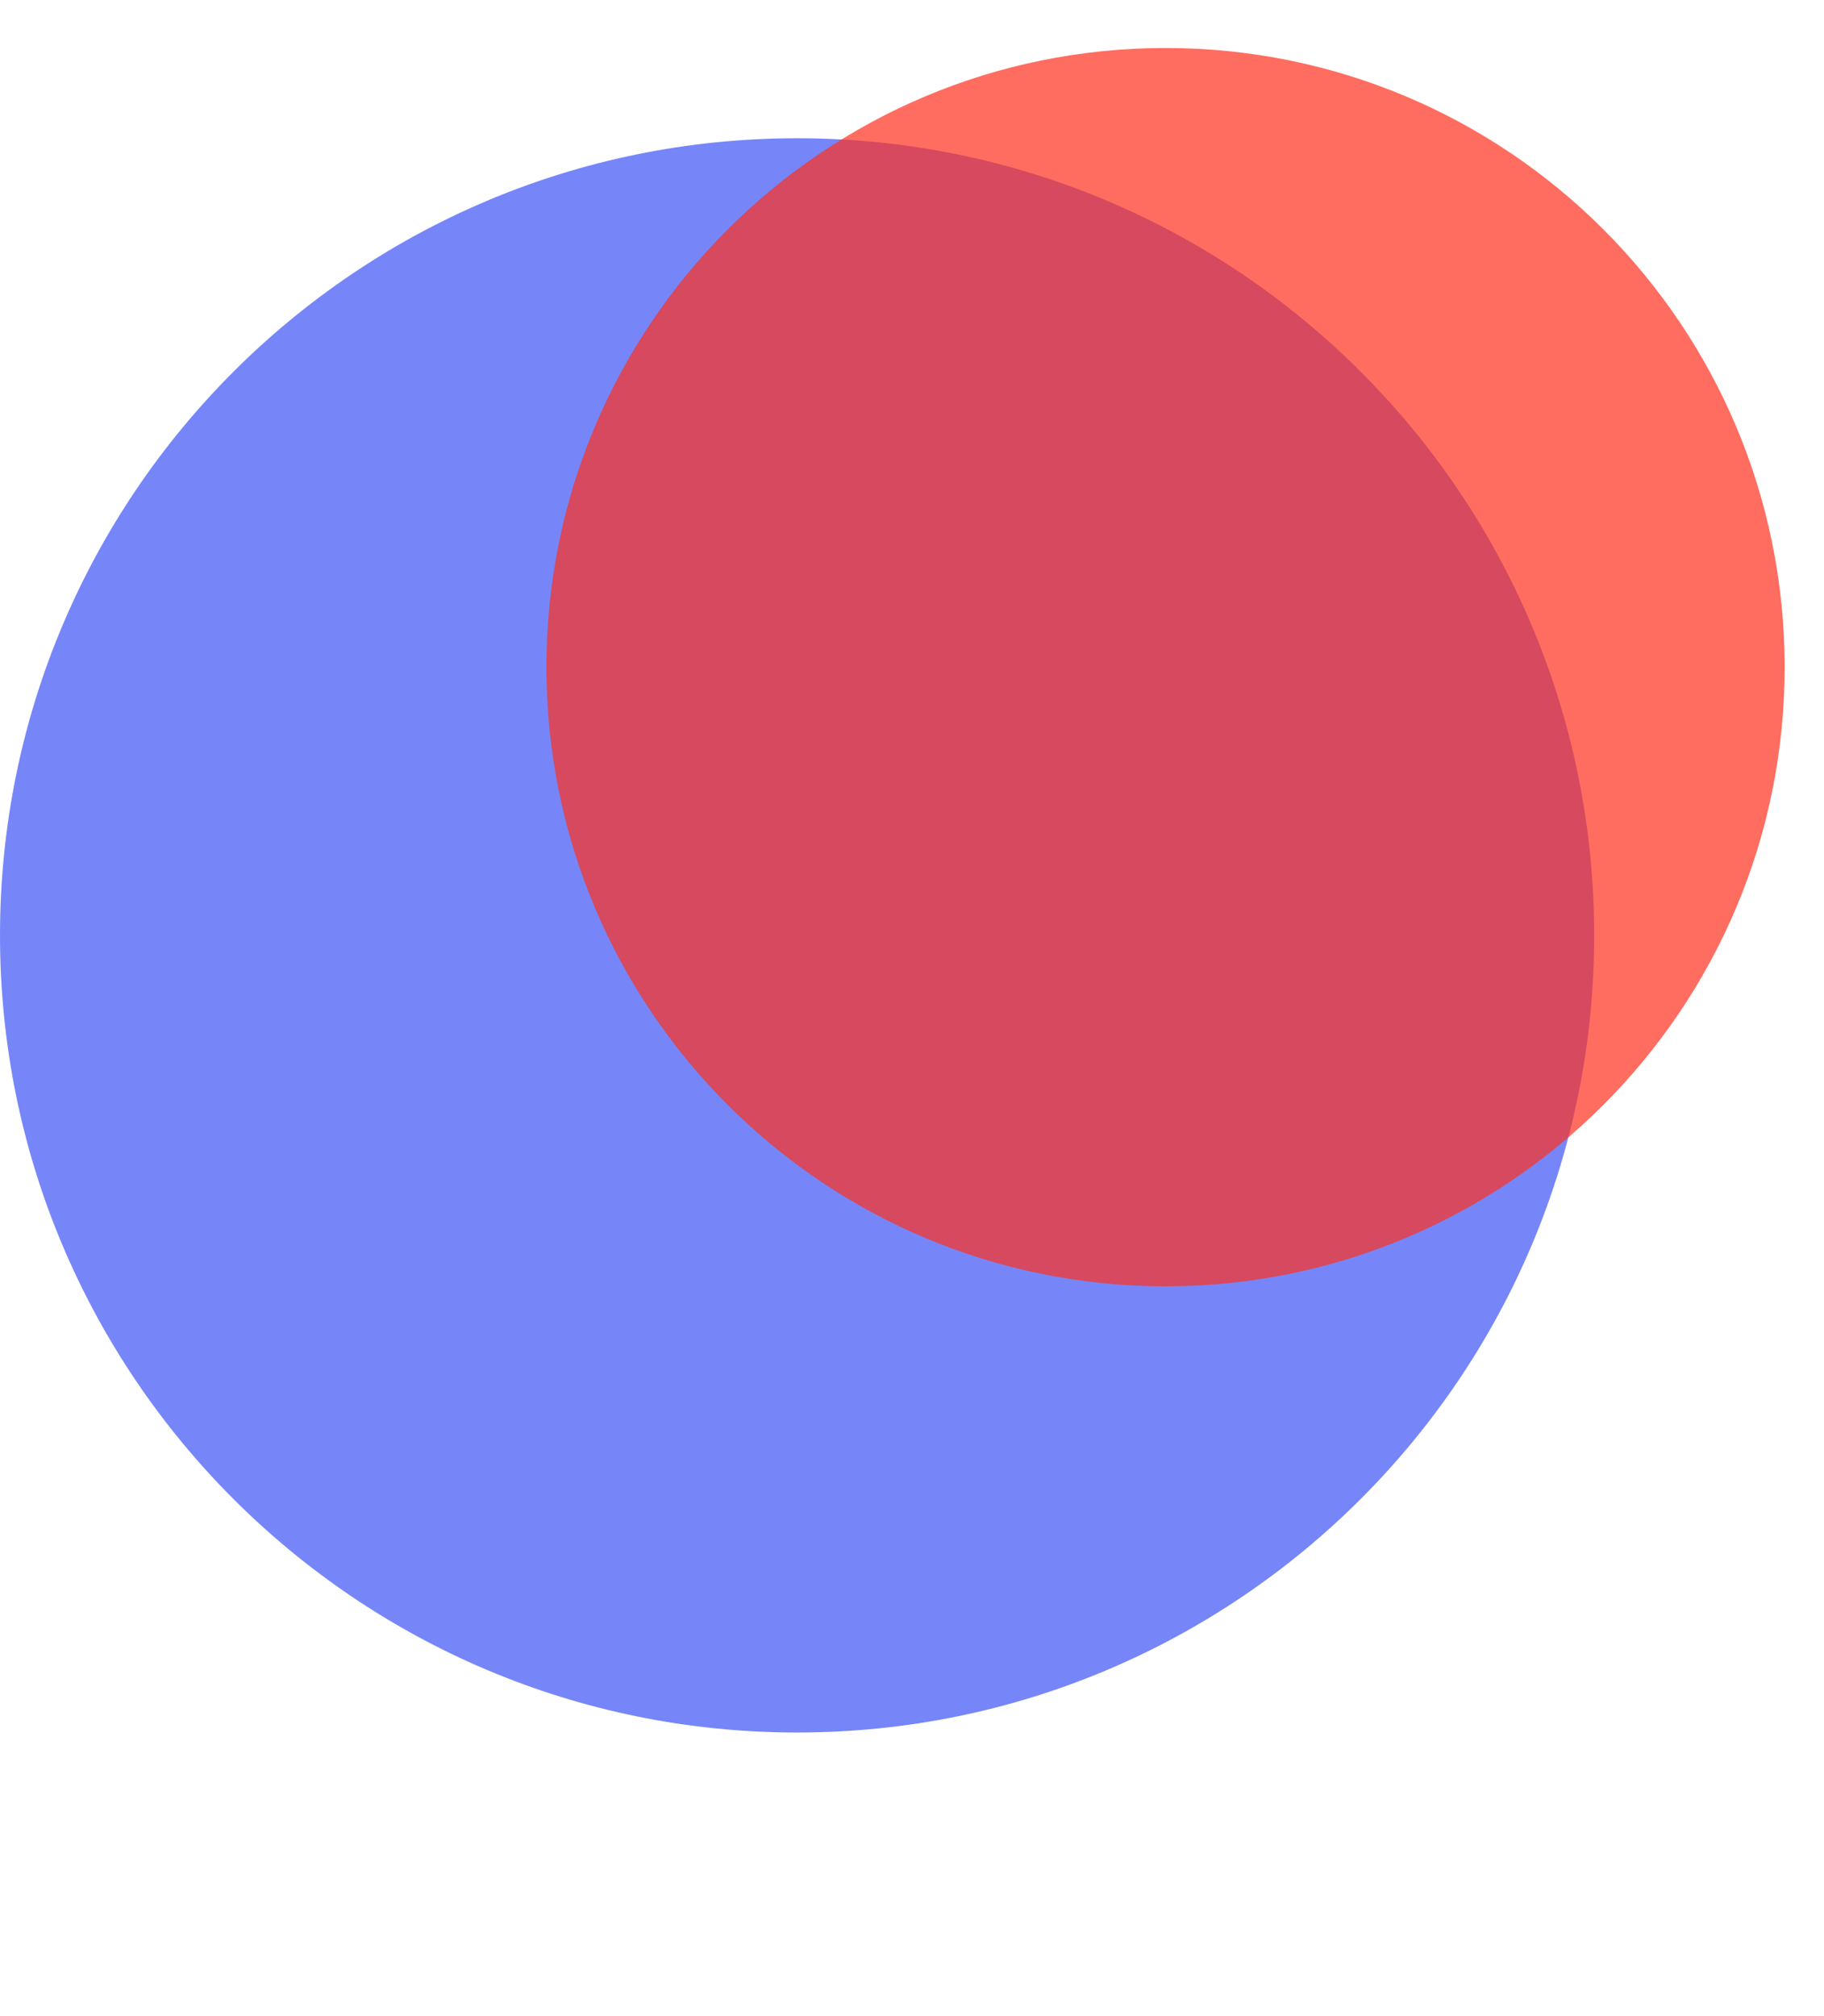 <svg width="19" height="21" viewBox="0 0 19 21" fill="none" xmlns="http://www.w3.org/2000/svg">
<g clip-path="url(#clip0_400_36)">
<path opacity="0.7" d="M8.303 18.046C12.888 18.046 16.606 14.328 16.606 9.743C16.606 5.157 12.888 1.44 8.303 1.44C3.717 1.44 0 5.157 0 9.743C0 14.328 3.717 18.046 8.303 18.046Z" fill="#3D53F6"/>
<path opacity="0.7" d="M12.141 13.398C15.703 13.398 18.59 10.511 18.59 6.949C18.59 3.387 15.703 0.5 12.141 0.5C8.579 0.5 5.692 3.387 5.692 6.949C5.692 10.511 8.579 13.398 12.141 13.398Z" fill="#FF2F1D"/>
</g>
<defs>
<clipPath id="clip0_400_36">
<rect width="18.59" height="20" fill="white" transform="translate(0 0.5)"/>
</clipPath>
</defs>
</svg>
